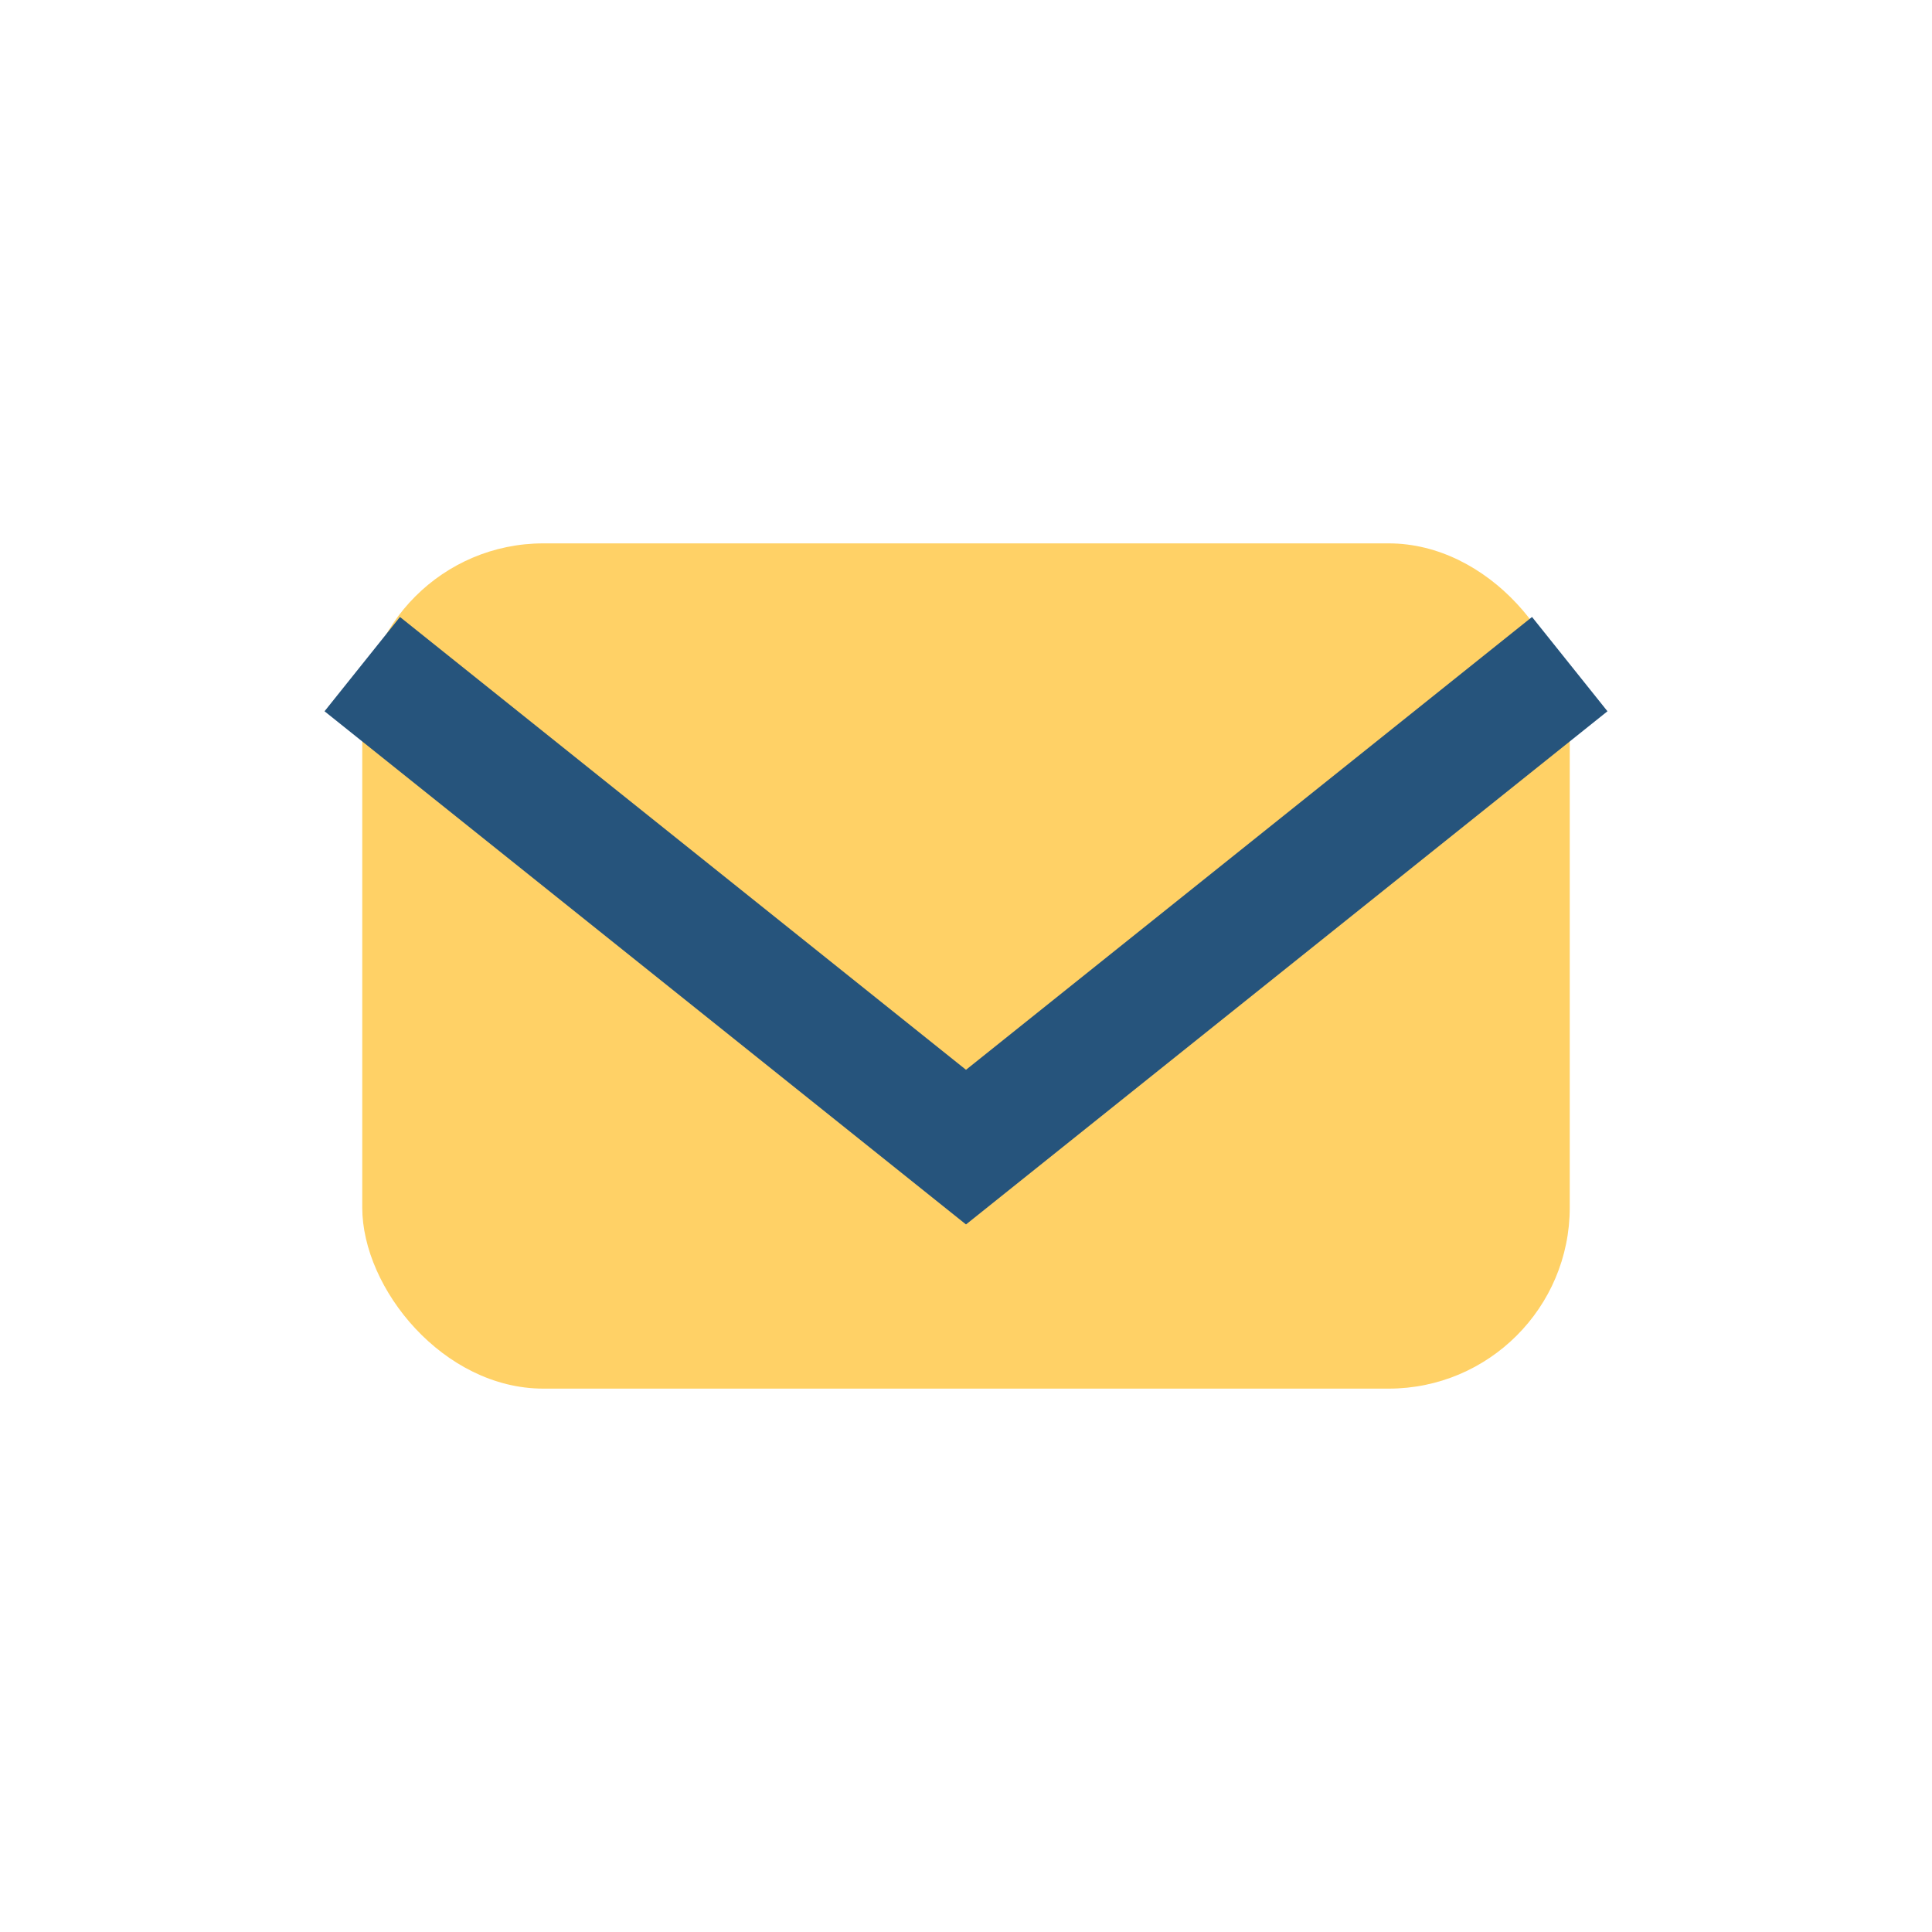 <?xml version="1.0" encoding="UTF-8"?>
<svg xmlns="http://www.w3.org/2000/svg" width="32" height="32" viewBox="0 0 32 32"><rect x="6" y="9" width="20" height="14" rx="3" fill="#FFD166"/><path d="M6 11l10 8 10-8" stroke="#26547C" stroke-width="2" fill="none"/></svg>